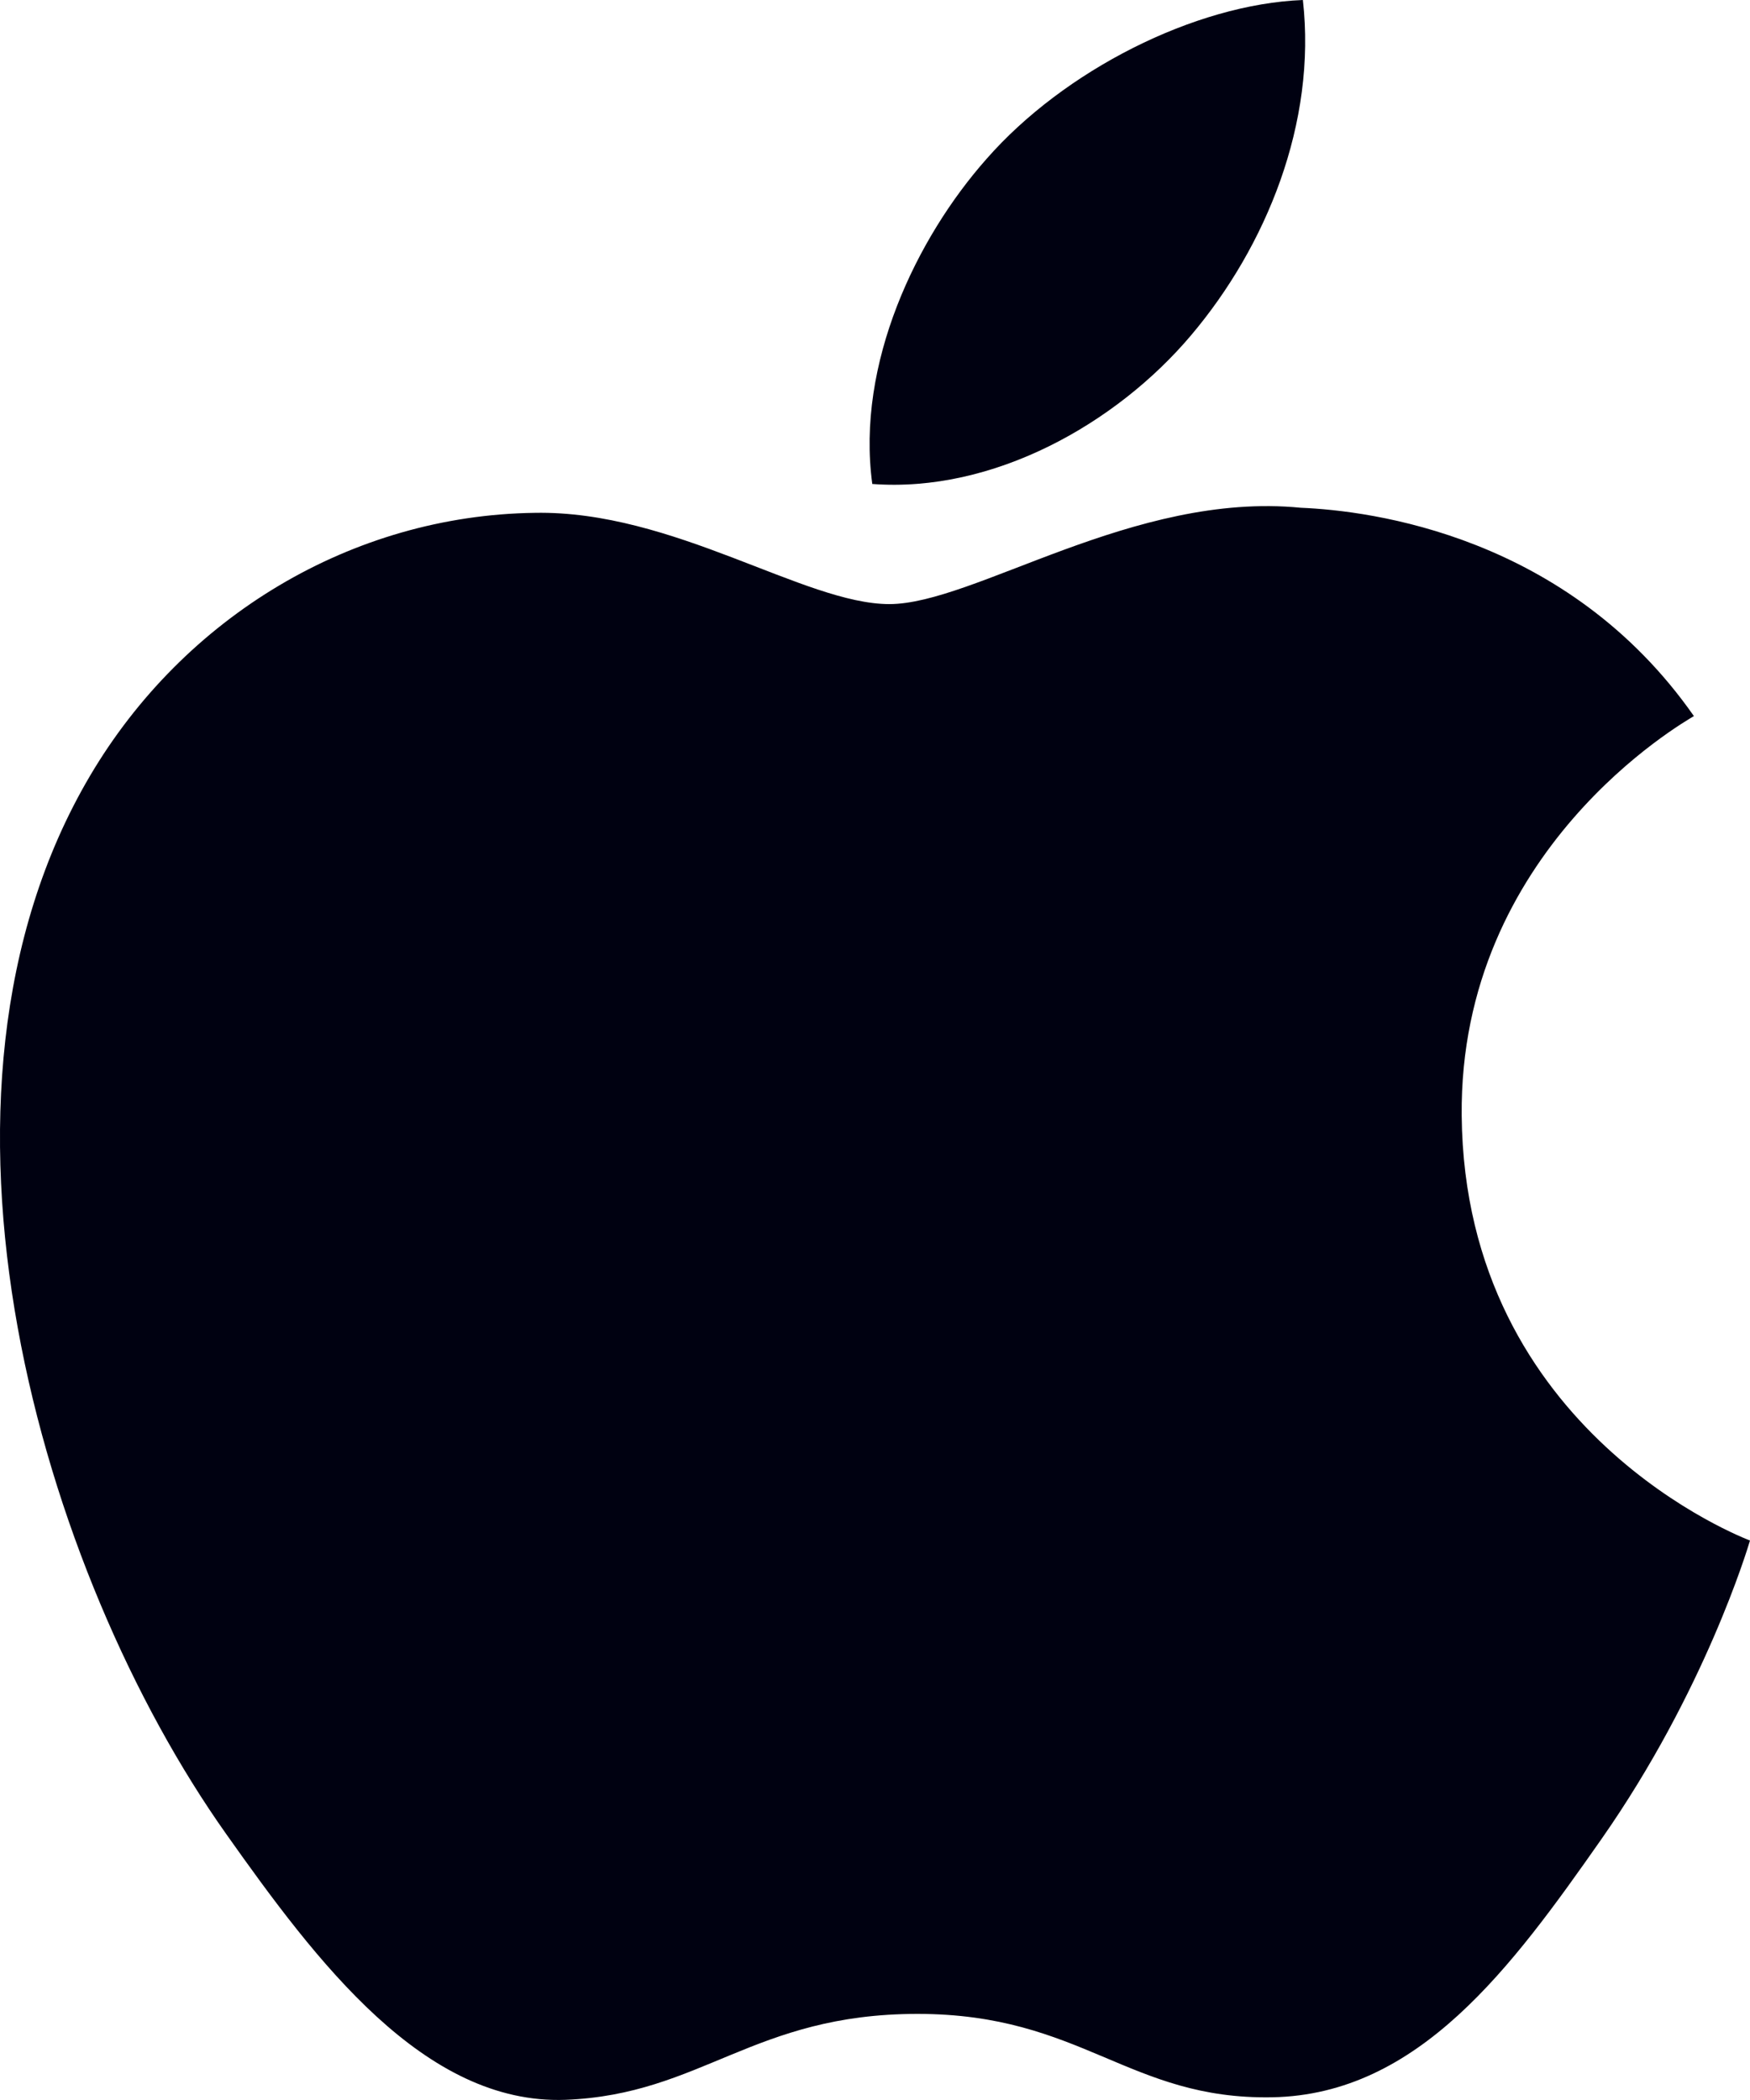 <svg width="20" height="24" viewBox="0 0 20 24" fill="none" xmlns="http://www.w3.org/2000/svg">
<path fill-rule="evenodd" clip-rule="evenodd" d="M13.613 3.831C14.47 2.817 15.049 1.405 14.89 0C13.654 0.048 12.159 0.805 11.273 1.818C10.477 2.717 9.782 4.153 9.969 5.531C11.348 5.635 12.755 4.847 13.613 3.831ZM16.705 12.75C16.739 16.383 19.964 17.591 20 17.606C19.974 17.692 19.485 19.328 18.301 21.02C17.277 22.482 16.215 23.937 14.541 23.969C12.897 23.999 12.367 23.016 10.486 23.016C8.607 23.016 8.019 23.937 6.463 23.998C4.848 24.057 3.616 22.417 2.585 20.96C0.474 17.981 -1.138 12.54 1.028 8.868C2.103 7.045 4.024 5.889 6.111 5.861C7.697 5.831 9.194 6.904 10.164 6.904C11.134 6.904 12.954 5.614 14.867 5.803C15.667 5.836 17.916 6.119 19.359 8.184C19.242 8.255 16.676 9.714 16.705 12.75Z" fill="#000111"/>
</svg>
